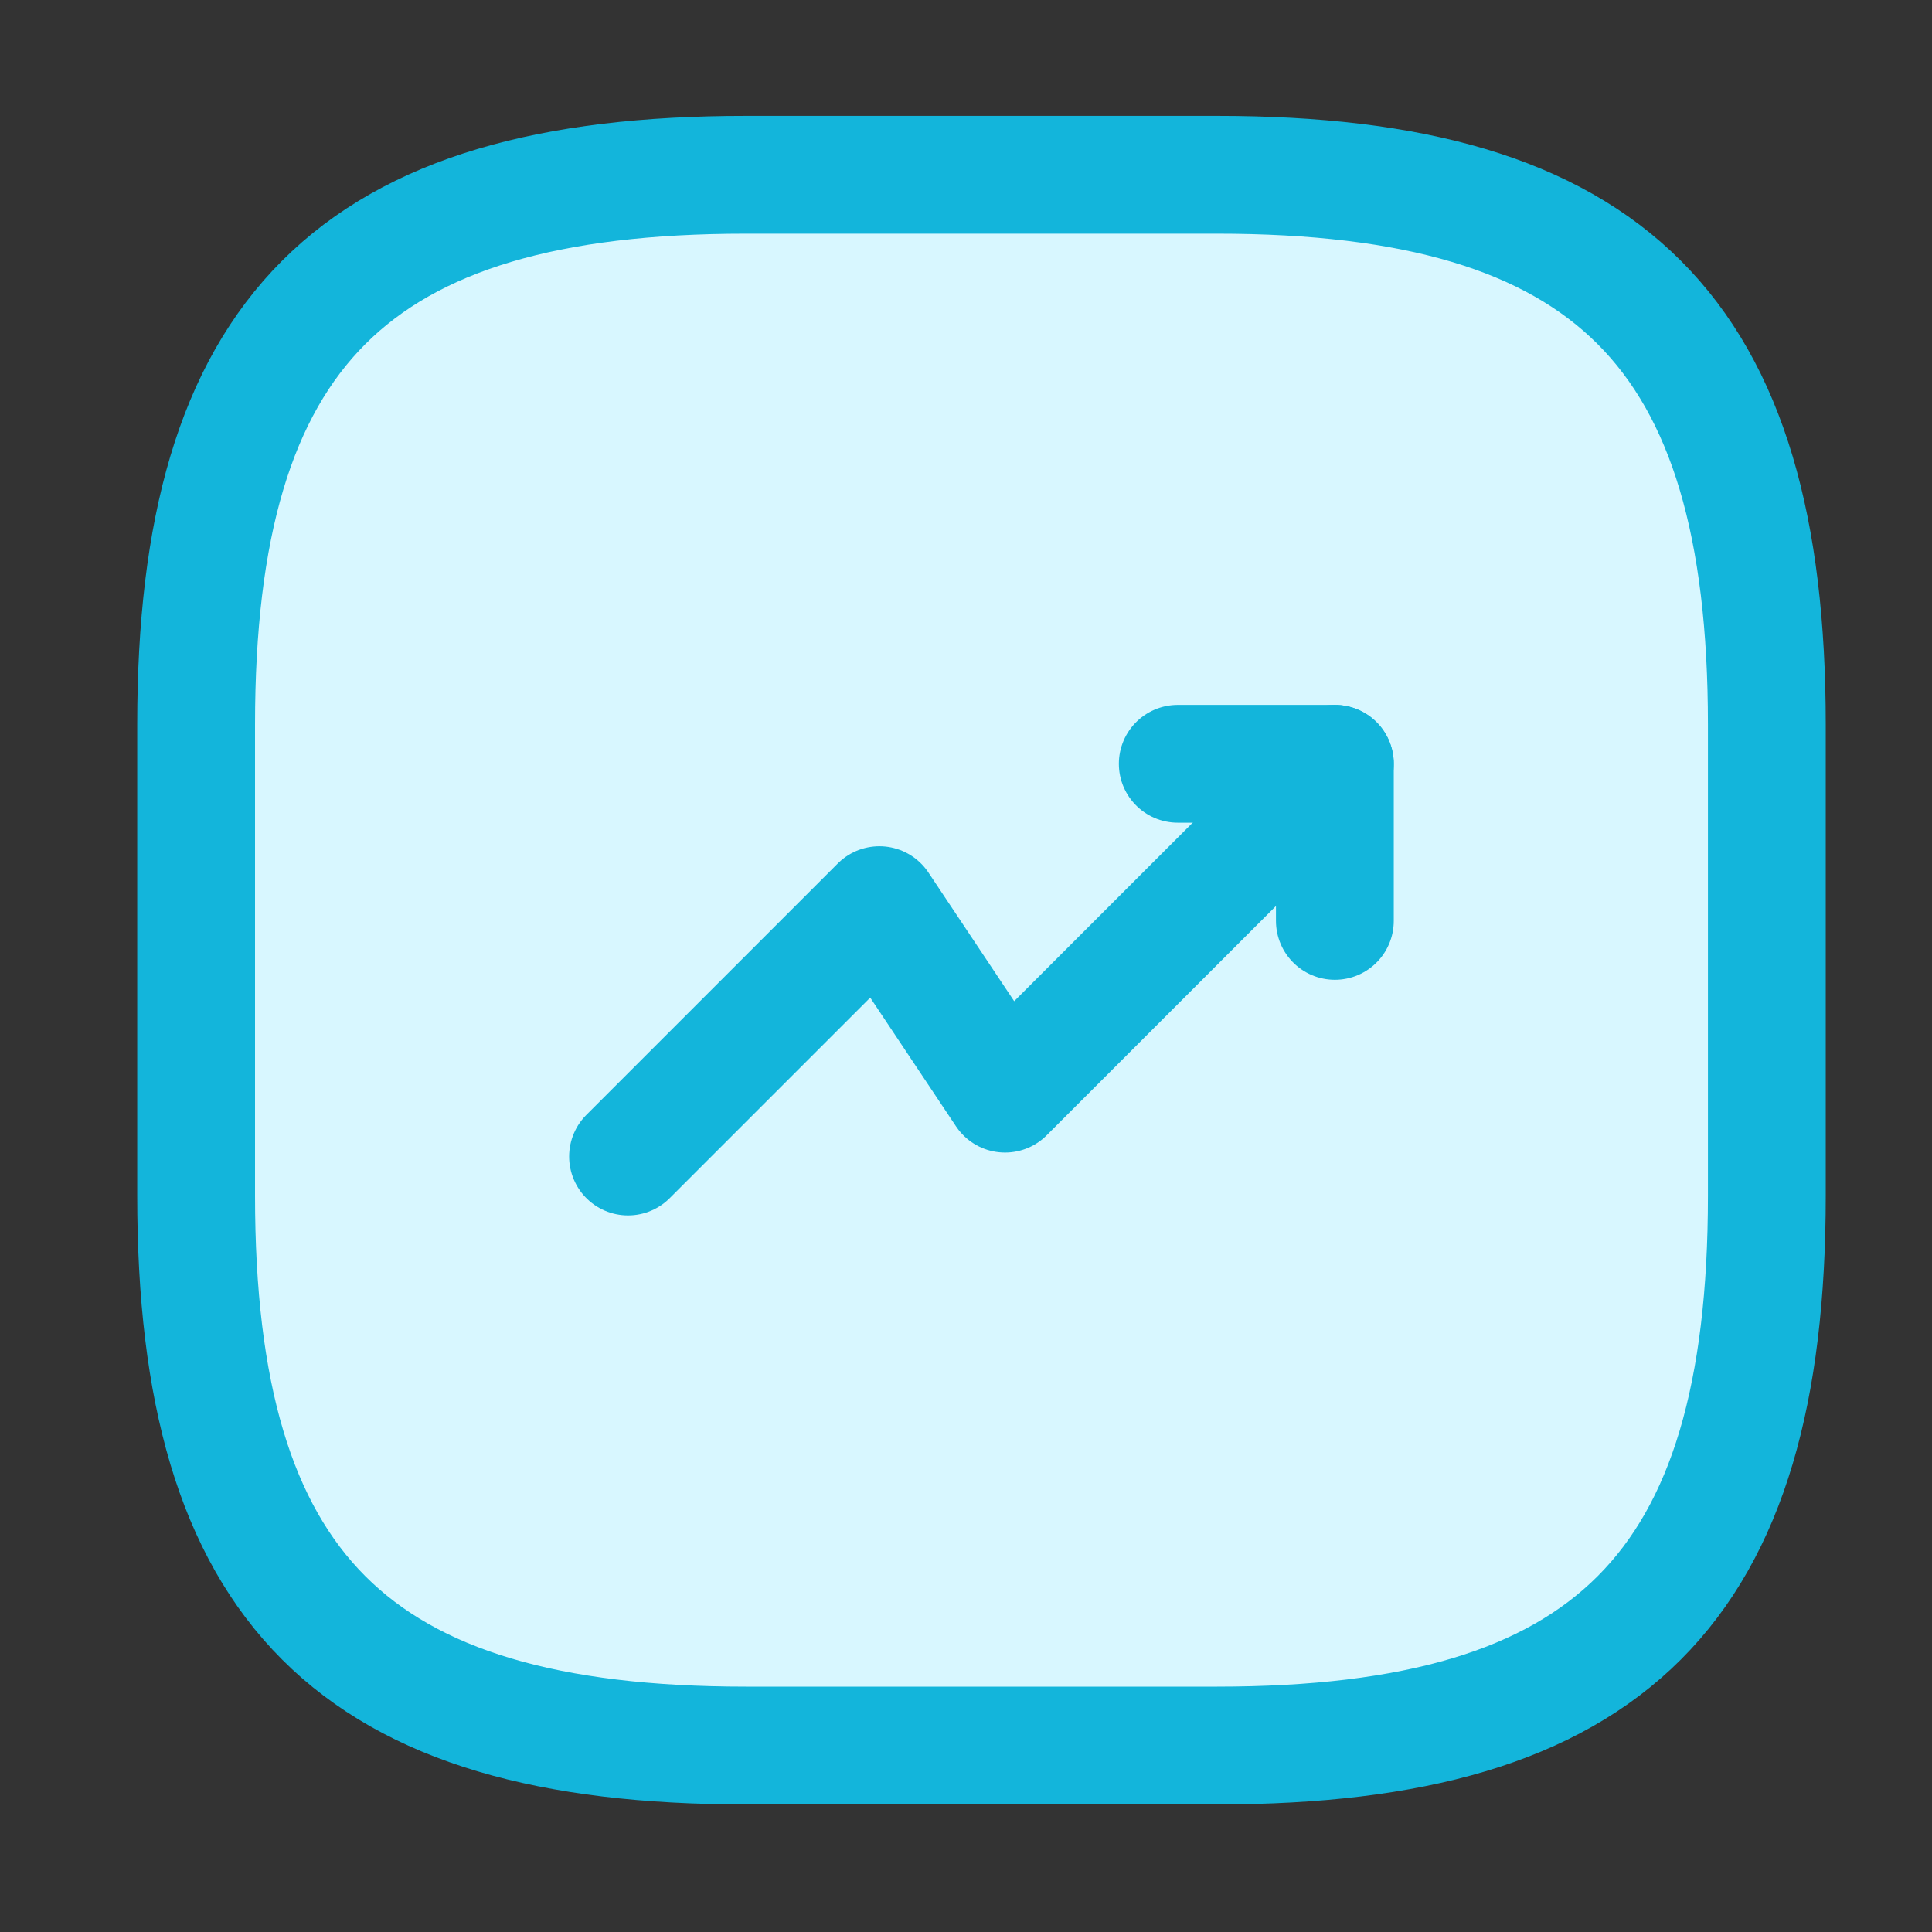 <?xml version="1.0" encoding="UTF-8"?>
<svg xmlns="http://www.w3.org/2000/svg" width="41" height="41" viewBox="0 0 41 41" fill="none">
  <rect x="0" y="0" width="41" height="41" fill="#333333" stroke="none"/>
  <path d="M15.829 37.043H25.829C34.162 37.043 37.495 33.709 37.495 25.376V15.376C37.495 7.043 34.162 3.709 25.829 3.709H15.829C7.495 3.709 4.162 7.043 4.162 15.376V25.376C4.162 33.709 7.495 37.043 15.829 37.043Z" fill="#D8F7FF" stroke="#13B5DB" stroke-width="2.5" stroke-linecap="round" stroke-linejoin="round"></path>
  <path d="M28.328 16.209L21.328 23.209L18.662 19.209L13.328 24.543" stroke="#13B5DB" stroke-width="2.5" stroke-linecap="round" stroke-linejoin="round"></path>
  <path d="M24.994 16.209H28.328V19.543" stroke="#13B5DB" stroke-width="2.5" stroke-linecap="round" stroke-linejoin="round"></path>
</svg>
